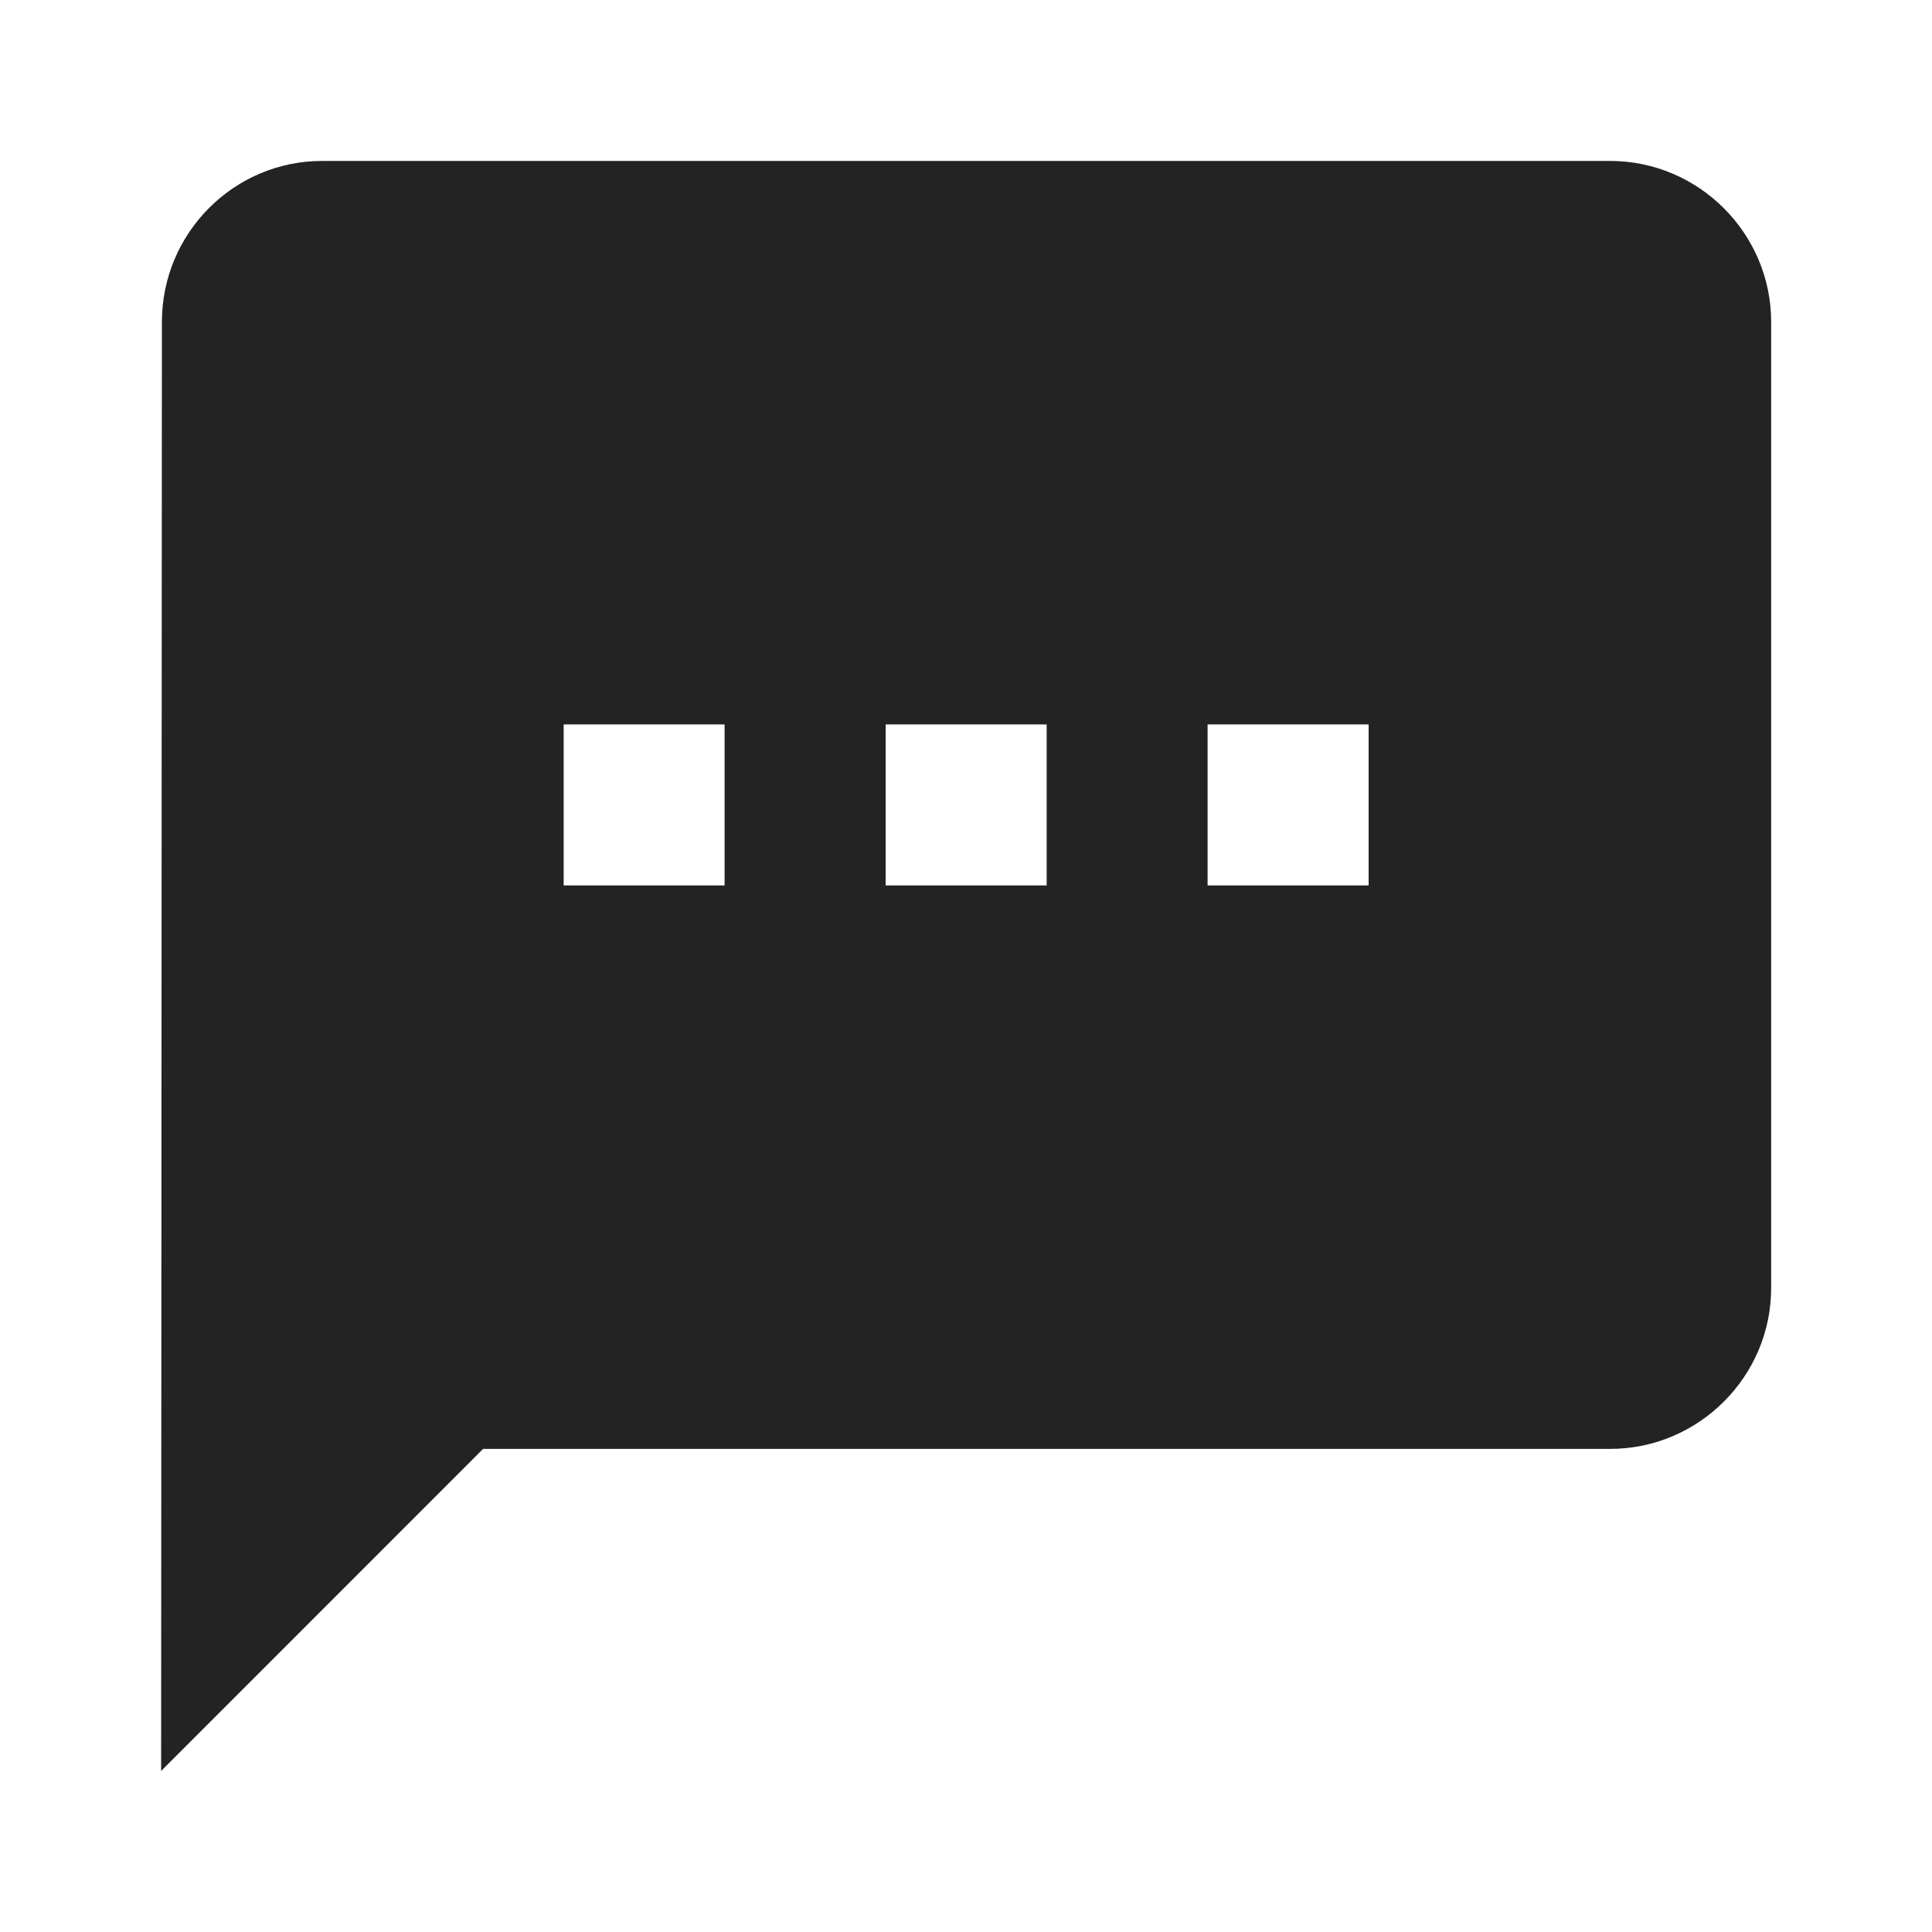 <svg width="20" height="20" viewBox="0 0 20 20" fill="none" xmlns="http://www.w3.org/2000/svg">
<g clip-path="url(#clip0_13076_48541)">
<path d="M16.668 1.666H3.335C2.418 1.666 1.676 2.416 1.676 3.333L1.668 18.333L5.001 14.999H16.668C17.585 14.999 18.335 14.249 18.335 13.333V3.333C18.335 2.416 17.585 1.666 16.668 1.666ZM7.501 9.166H5.835V7.499H7.501V9.166ZM10.835 9.166H9.168V7.499H10.835V9.166ZM14.168 9.166H12.501V7.499H14.168V9.166Z" fill="#232323"/>
</g>
<defs>
<clipPath id="clip0_13076_48541">
<rect width="20" height="20" fill="white"/>
</clipPath>
</defs>
</svg>
